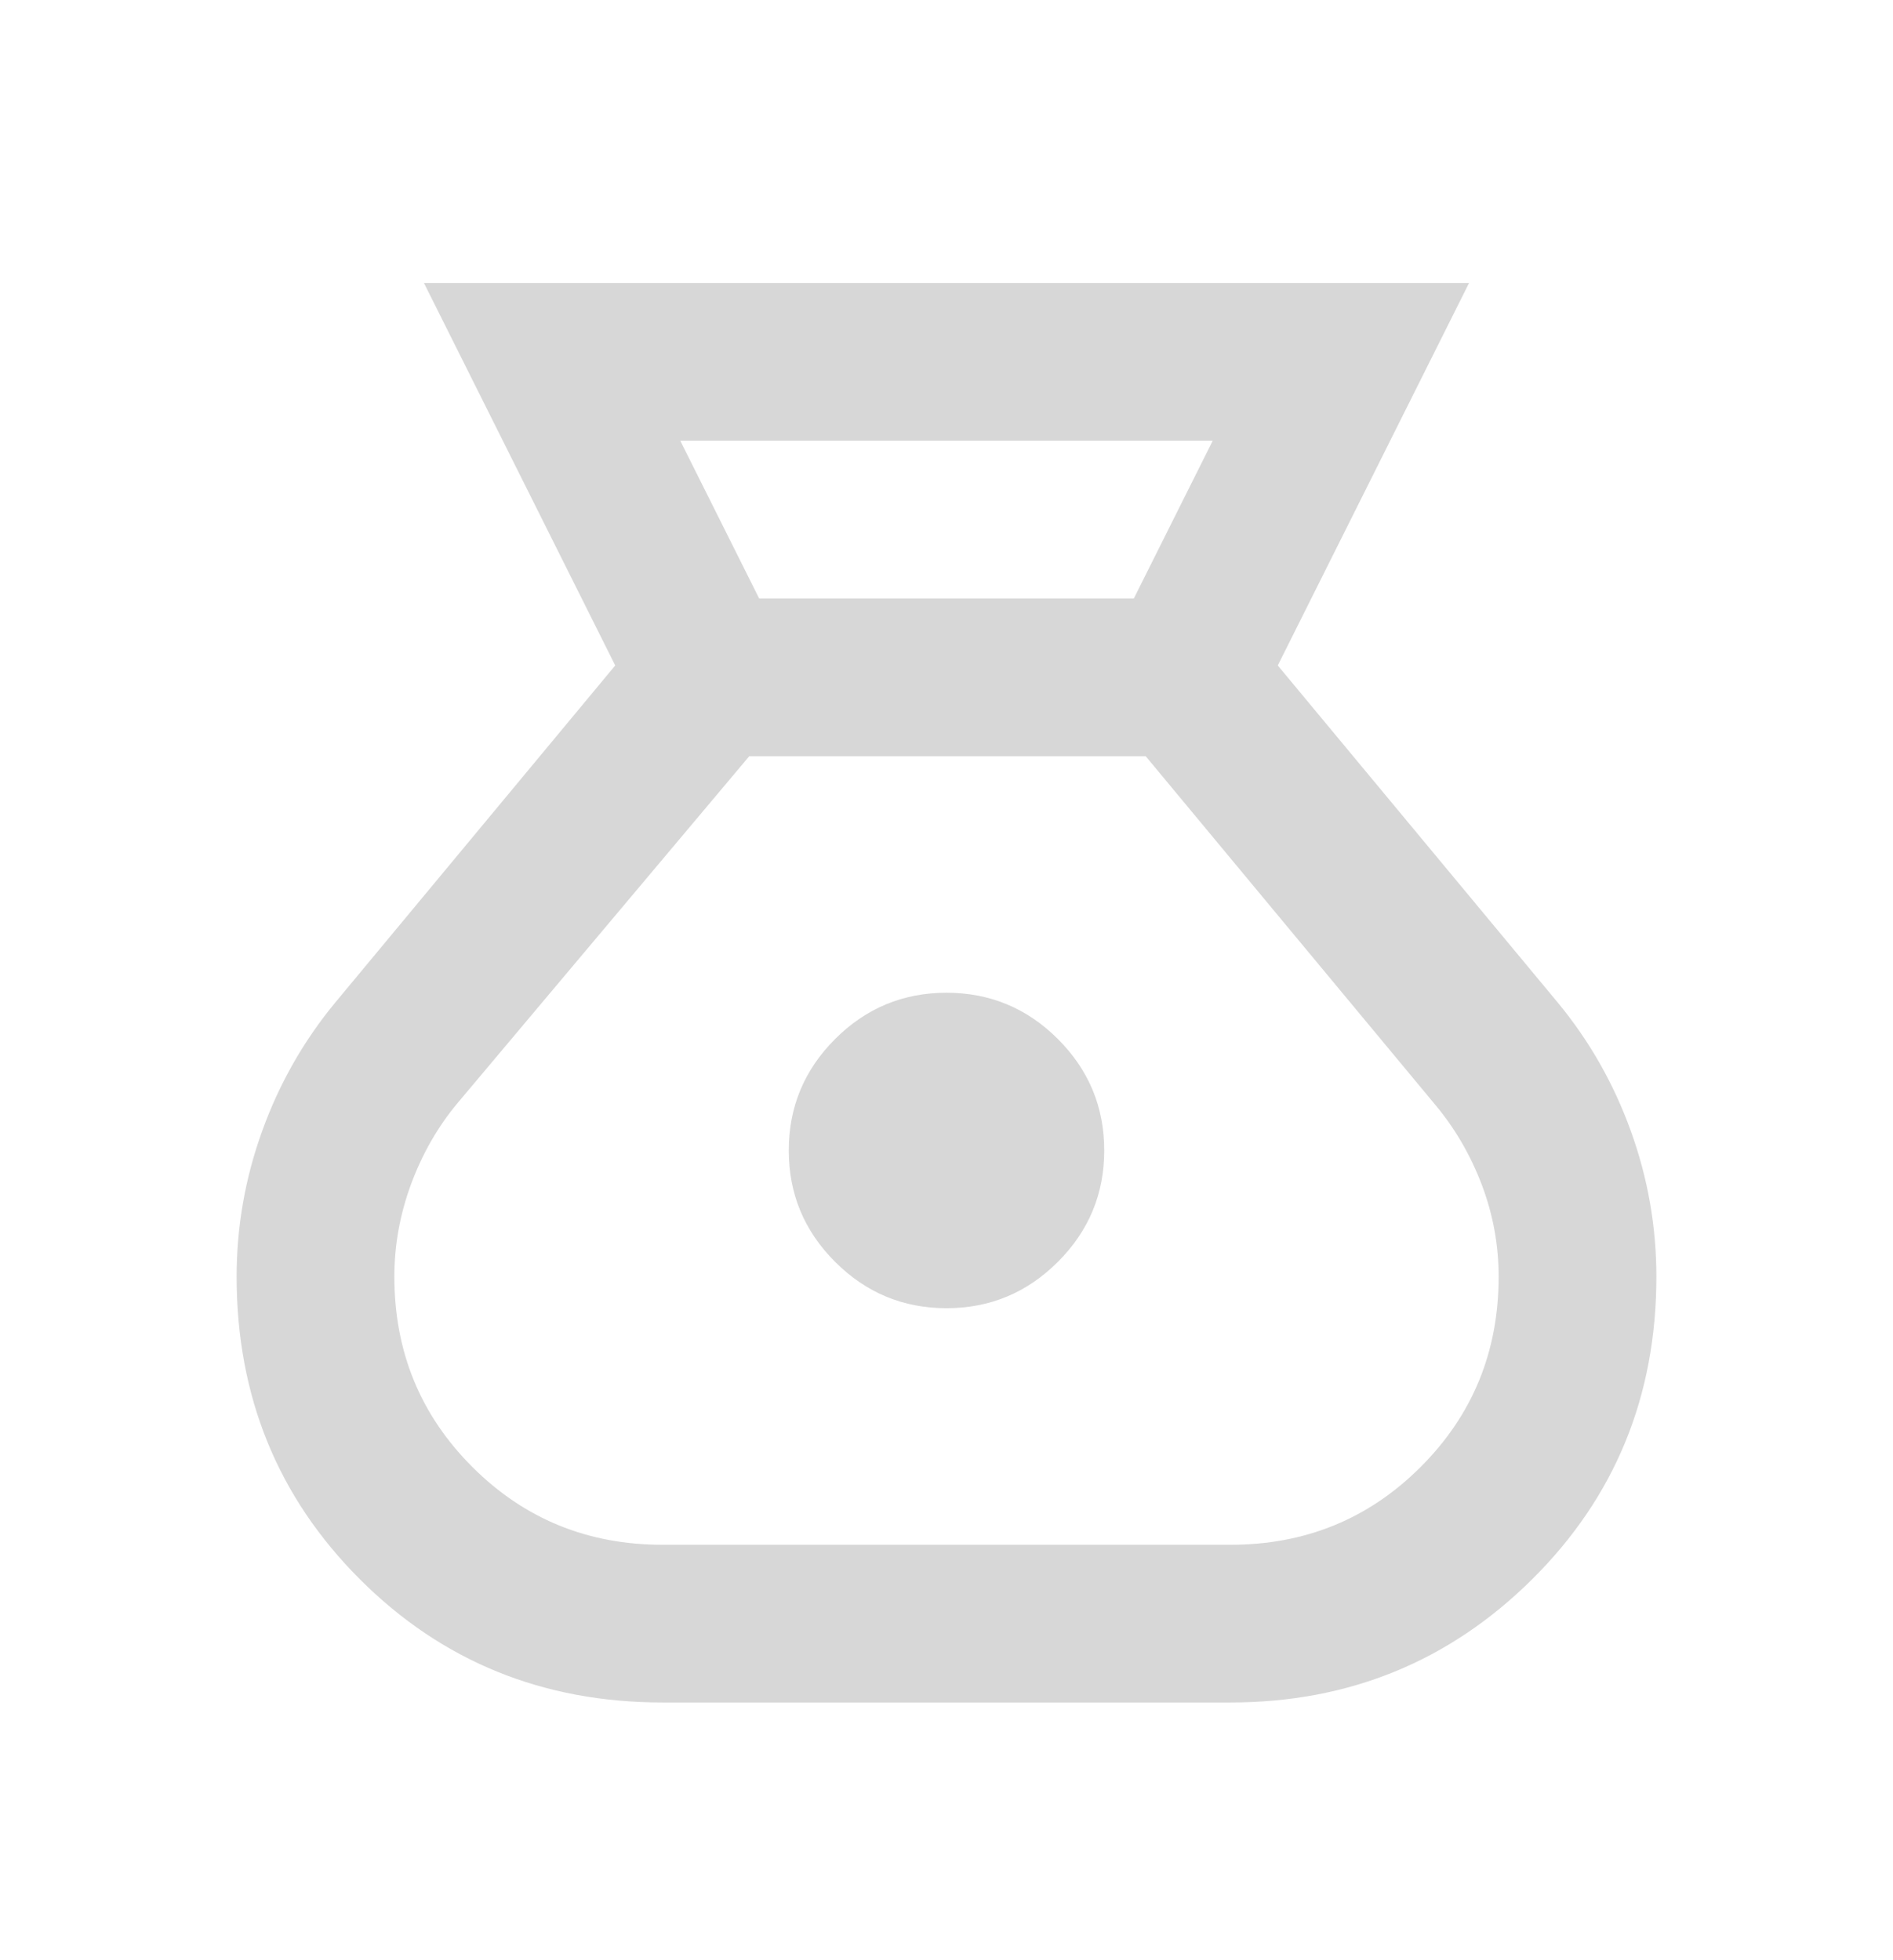 <svg width="28" height="29" viewBox="0 0 28 29" fill="none" xmlns="http://www.w3.org/2000/svg">
<mask id="mask0_1_642" style="mask-type:alpha" maskUnits="userSpaceOnUse" x="0" y="0" width="28" height="29">
<rect y="0.687" width="28" height="28" fill="#27AE60"/>
</mask>
<g mask="url(#mask0_1_642)">
<path d="M9.8 25.187C8.031 25.187 6.538 24.579 5.323 23.364C4.108 22.149 3.5 20.656 3.5 18.887C3.5 18.148 3.626 17.429 3.879 16.729C4.132 16.029 4.492 15.397 4.958 14.833L9.1 9.845L6.271 4.187H21.729L18.9 9.845L23.042 14.833C23.508 15.397 23.868 16.029 24.121 16.729C24.374 17.429 24.5 18.148 24.5 18.887C24.5 20.656 23.887 22.149 22.663 23.364C21.438 24.579 19.95 25.187 18.2 25.187H9.8ZM14 19.354C13.358 19.354 12.809 19.125 12.352 18.668C11.895 18.211 11.667 17.662 11.667 17.02C11.667 16.379 11.895 15.829 12.352 15.372C12.809 14.915 13.358 14.687 14 14.687C14.642 14.687 15.191 14.915 15.648 15.372C16.105 15.829 16.333 16.379 16.333 17.02C16.333 17.662 16.105 18.211 15.648 18.668C15.191 19.125 14.642 19.354 14 19.354ZM11.229 8.854H16.771L17.938 6.52H10.062L11.229 8.854ZM9.8 22.854H18.2C19.308 22.854 20.247 22.47 21.015 21.701C21.783 20.933 22.167 19.995 22.167 18.887C22.167 18.42 22.084 17.968 21.919 17.531C21.753 17.093 21.525 16.699 21.233 16.349L16.946 11.187H11.083L6.767 16.32C6.475 16.67 6.247 17.069 6.081 17.516C5.916 17.963 5.833 18.42 5.833 18.887C5.833 19.995 6.217 20.933 6.985 21.701C7.753 22.47 8.692 22.854 9.8 22.854Z" fill="#D7D7D7"/>
</g>
</svg>
